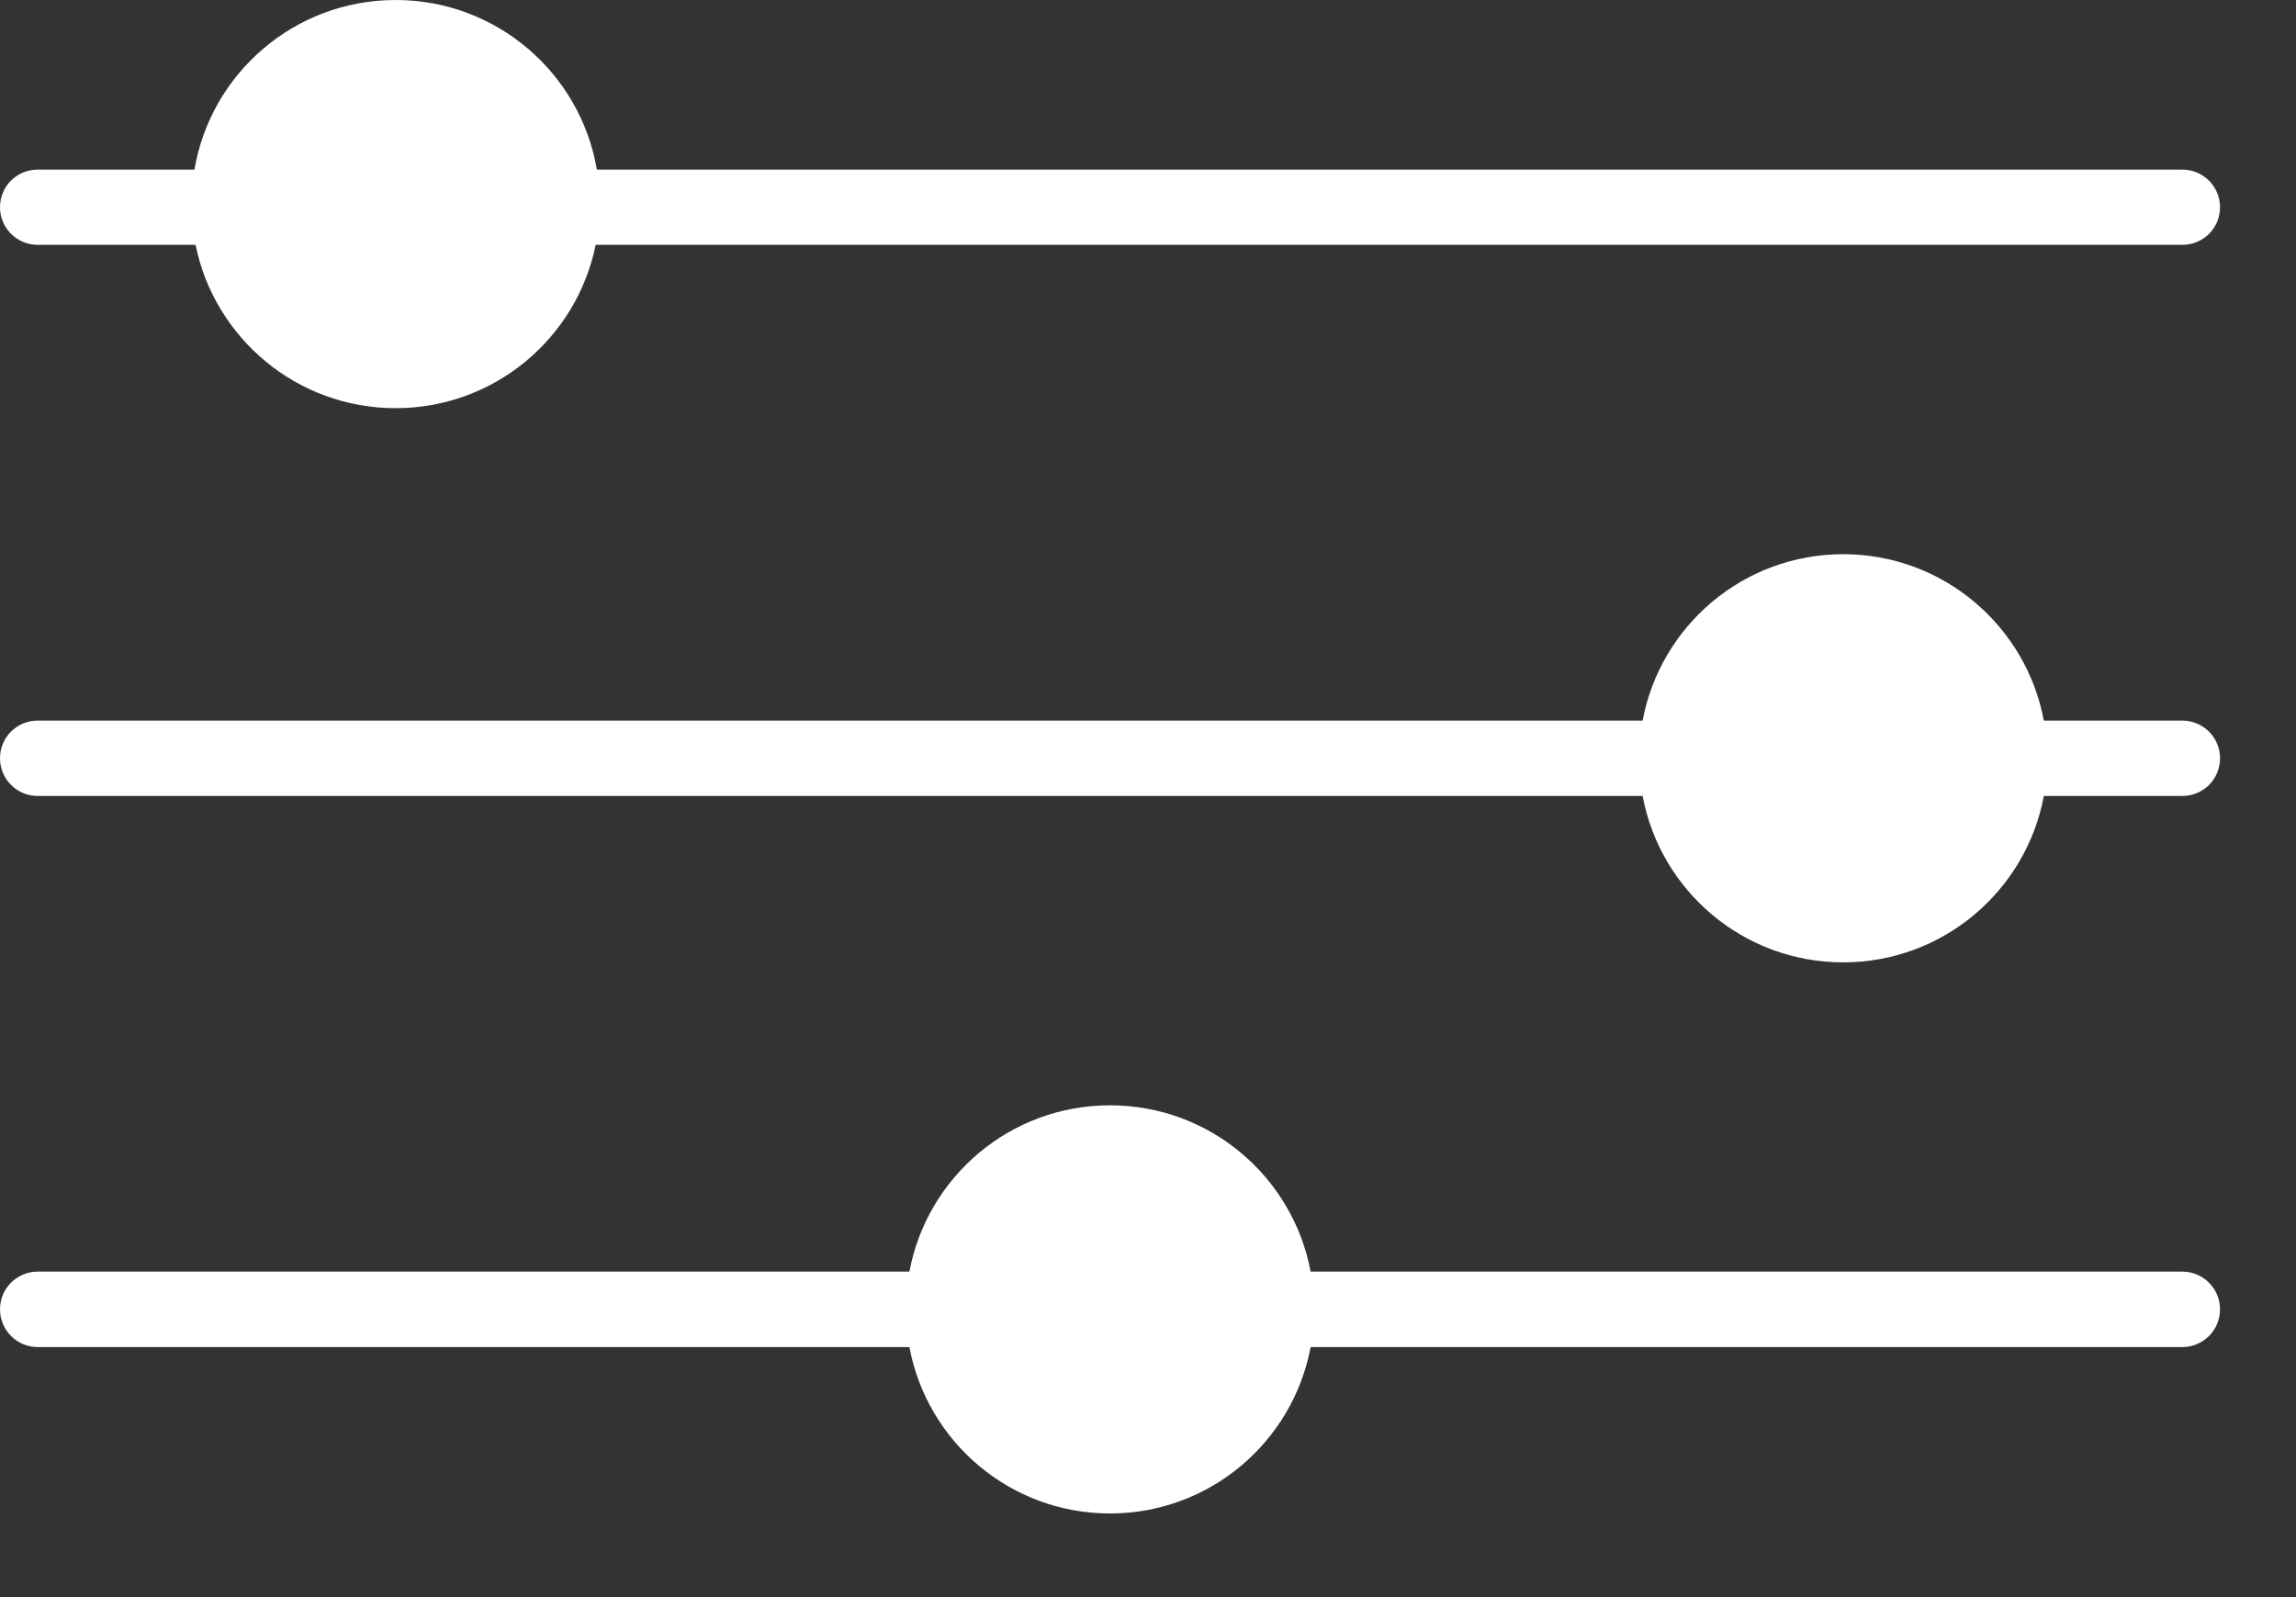 <svg width="23" height="16" viewBox="0 0 23 16" fill="none" xmlns="http://www.w3.org/2000/svg">
<rect x="0" y="0" width="23" height="16" fill="#333333" stroke="none"/>
<path d="M22.239 7.596C22.239 7.7 22.197 7.795 22.129 7.864C22.06 7.932 21.966 7.974 21.861 7.974H20.474C20.297 8.923 19.464 9.641 18.464 9.641C17.464 9.641 16.632 8.923 16.455 7.974H0.377C0.169 7.974 0 7.805 0 7.596C0 7.492 0.042 7.397 0.11 7.329C0.179 7.261 0.273 7.219 0.377 7.219H16.455C16.632 6.27 17.464 5.552 18.464 5.552C19.464 5.552 20.297 6.27 20.474 7.219H21.861C22.07 7.219 22.239 7.388 22.239 7.596Z" fill="white"/>
<path d="M22.239 13.117C22.239 13.221 22.197 13.315 22.129 13.384C22.06 13.452 21.966 13.495 21.861 13.495H13.129C12.952 14.443 12.12 15.162 11.119 15.162C10.119 15.162 9.287 14.443 9.11 13.495H0.377C0.169 13.495 0 13.325 0 13.117C0 13.013 0.042 12.918 0.11 12.85C0.179 12.782 0.273 12.739 0.377 12.739H9.11C9.287 11.791 10.119 11.073 11.119 11.073C12.12 11.073 12.952 11.791 13.129 12.739H21.861C22.07 12.739 22.239 12.909 22.239 13.117Z" fill="white"/>
<path d="M0 2.076C0 1.972 0.042 1.877 0.11 1.809C0.179 1.741 0.273 1.699 0.377 1.699H1.948C2.111 0.734 2.952 0 3.963 0C4.975 0 5.815 0.734 5.979 1.699H21.861C22.07 1.699 22.239 1.868 22.239 2.076C22.239 2.18 22.197 2.275 22.129 2.343C22.06 2.411 21.966 2.453 21.861 2.453H5.967C5.778 3.387 4.952 4.089 3.963 4.089C2.974 4.089 2.149 3.387 1.959 2.453H0.377C0.169 2.453 0 2.284 0 2.076Z" fill="white"/>
</svg>
